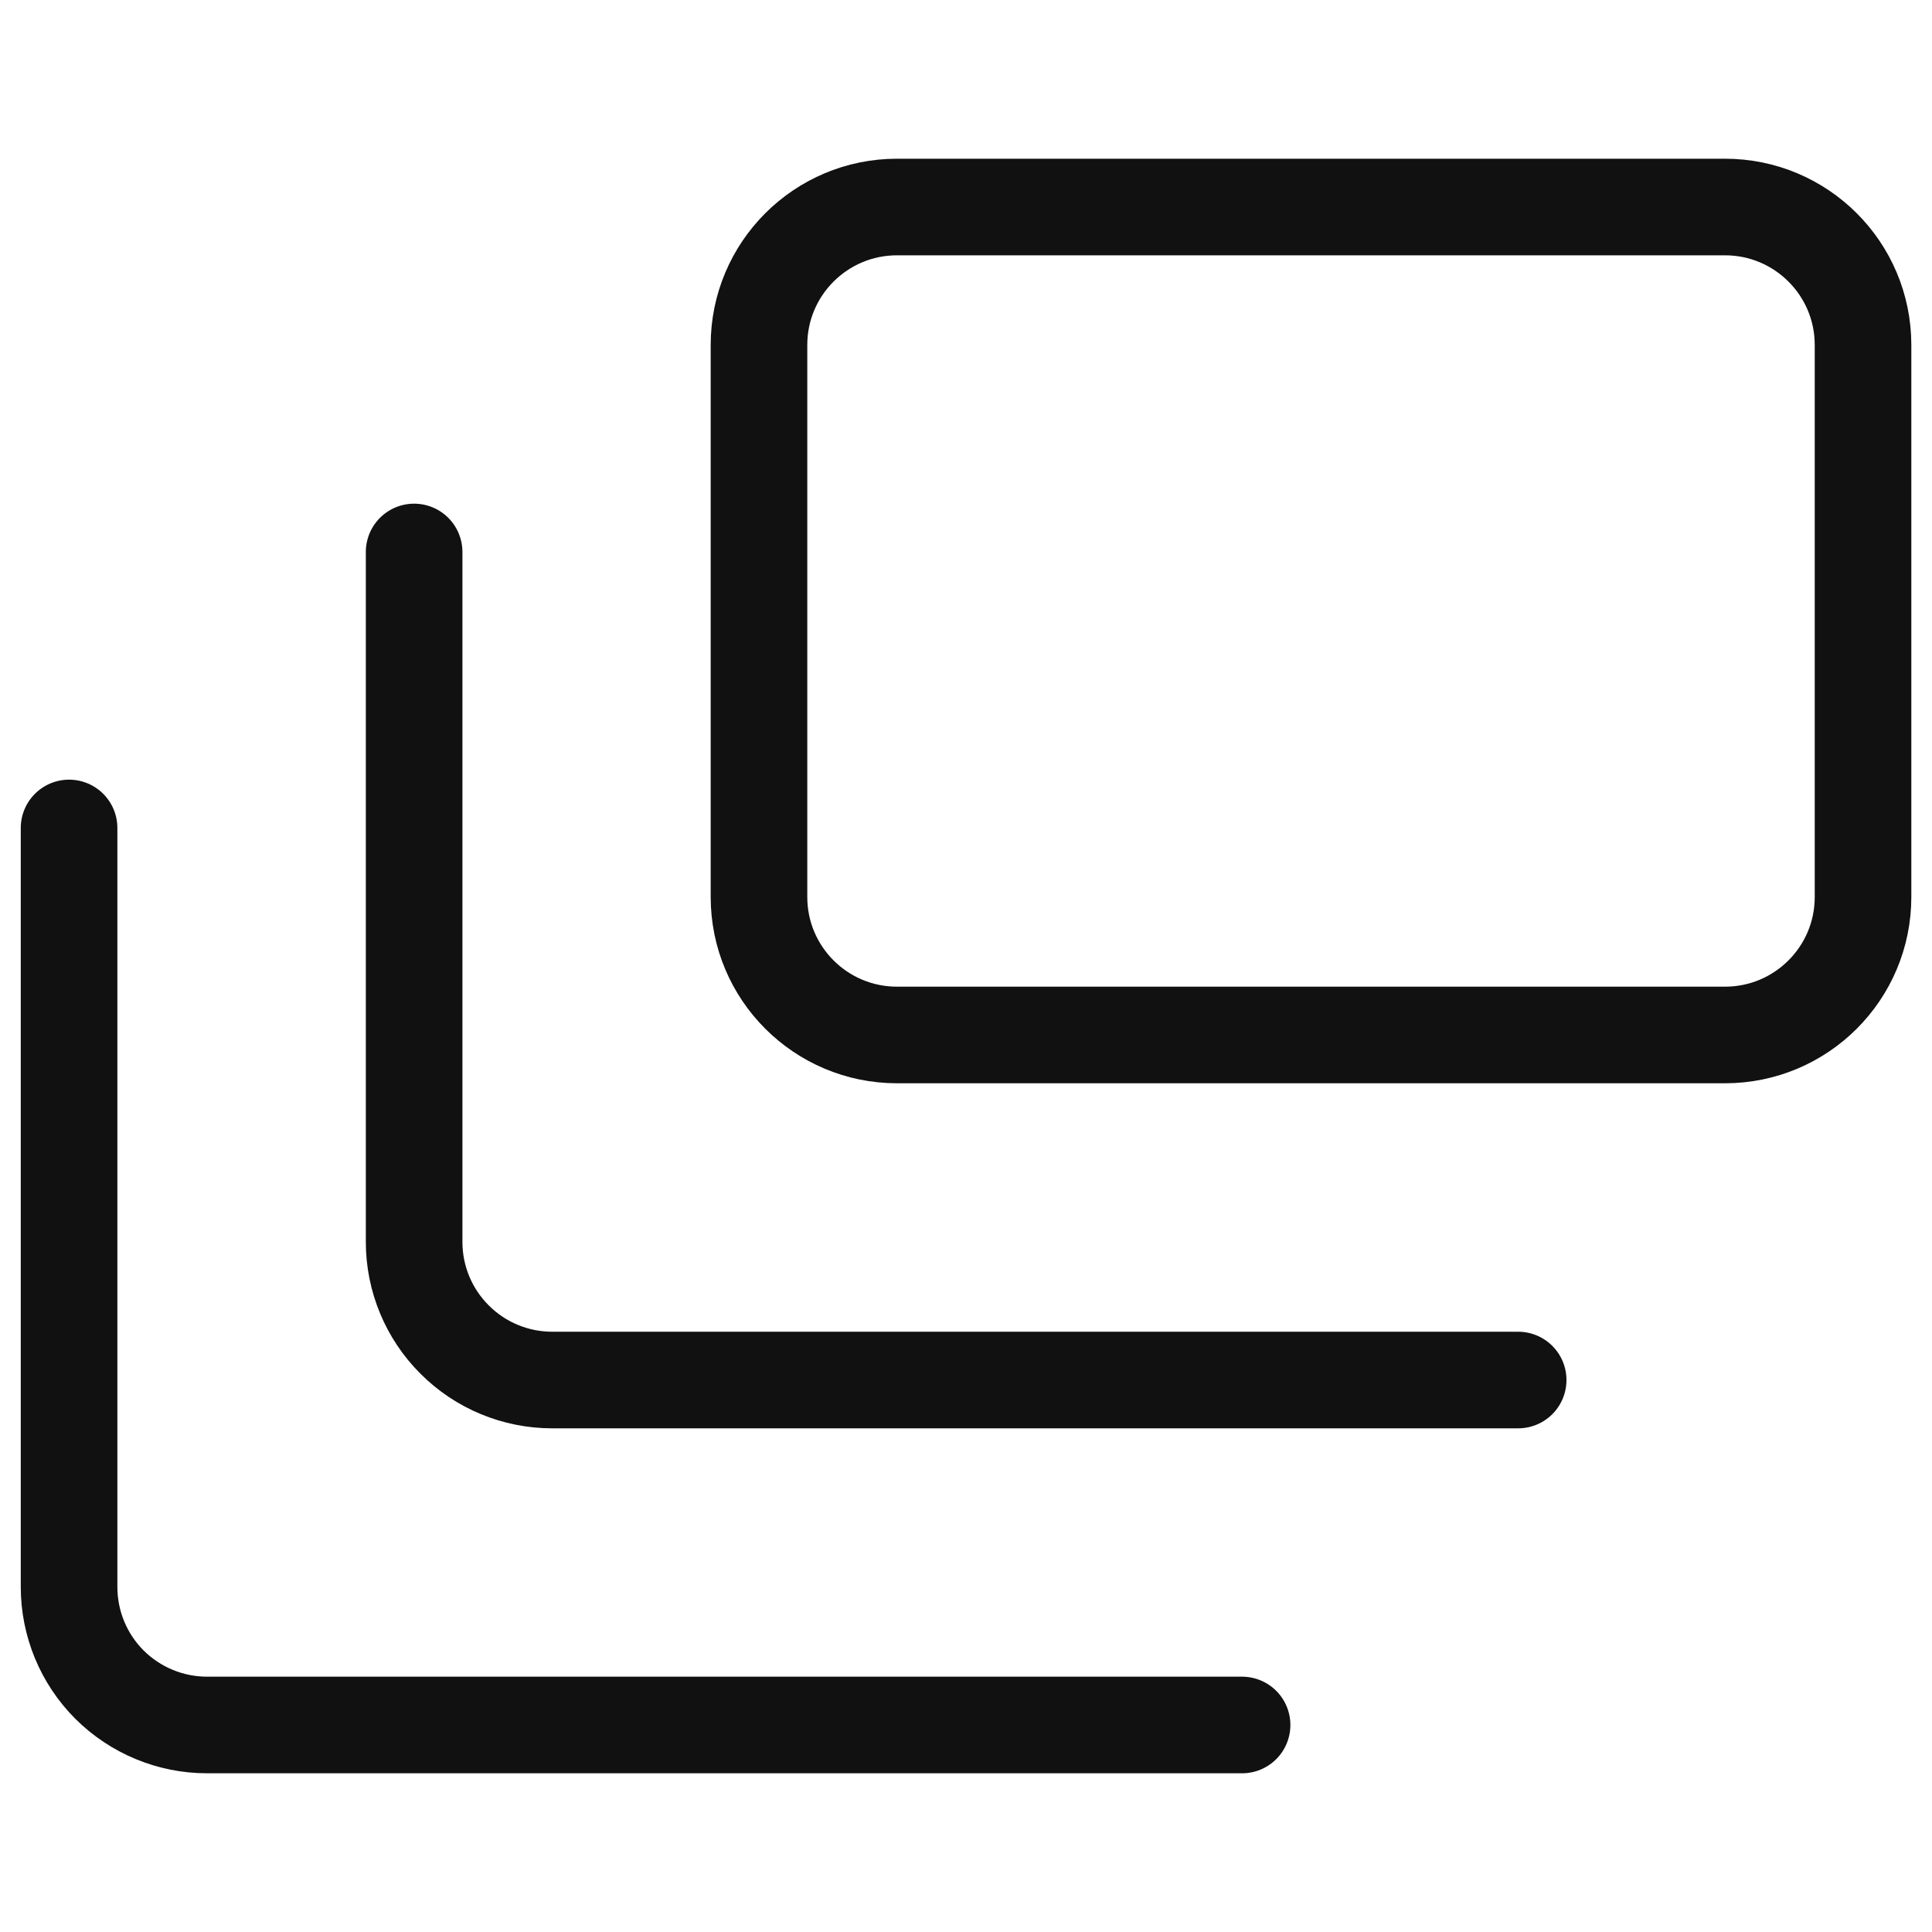 <?xml version="1.0" encoding="UTF-8"?> <svg xmlns="http://www.w3.org/2000/svg" width="20" height="20" viewBox="0 0 20 20" fill="none"><path d="M17.857 2.143H9.286C8.497 2.143 7.857 2.782 7.857 3.571V9.286C7.857 10.075 8.497 10.714 9.286 10.714H17.857C18.646 10.714 19.286 10.075 19.286 9.286V3.571C19.286 2.782 18.646 2.143 17.857 2.143Z" stroke="#111111" stroke-linecap="round" stroke-linejoin="round"></path><path d="M15.716 14.286H5.716C5.337 14.286 4.973 14.135 4.706 13.867C4.438 13.6 4.287 13.236 4.287 12.857V5.714" stroke="#111111" stroke-linecap="round" stroke-linejoin="round"></path><path d="M12.858 17.857H2.143C1.765 17.857 1.401 17.706 1.133 17.439C0.865 17.171 0.715 16.807 0.715 16.428V8.571" stroke="#111111" stroke-linecap="round" stroke-linejoin="round"></path></svg> 
